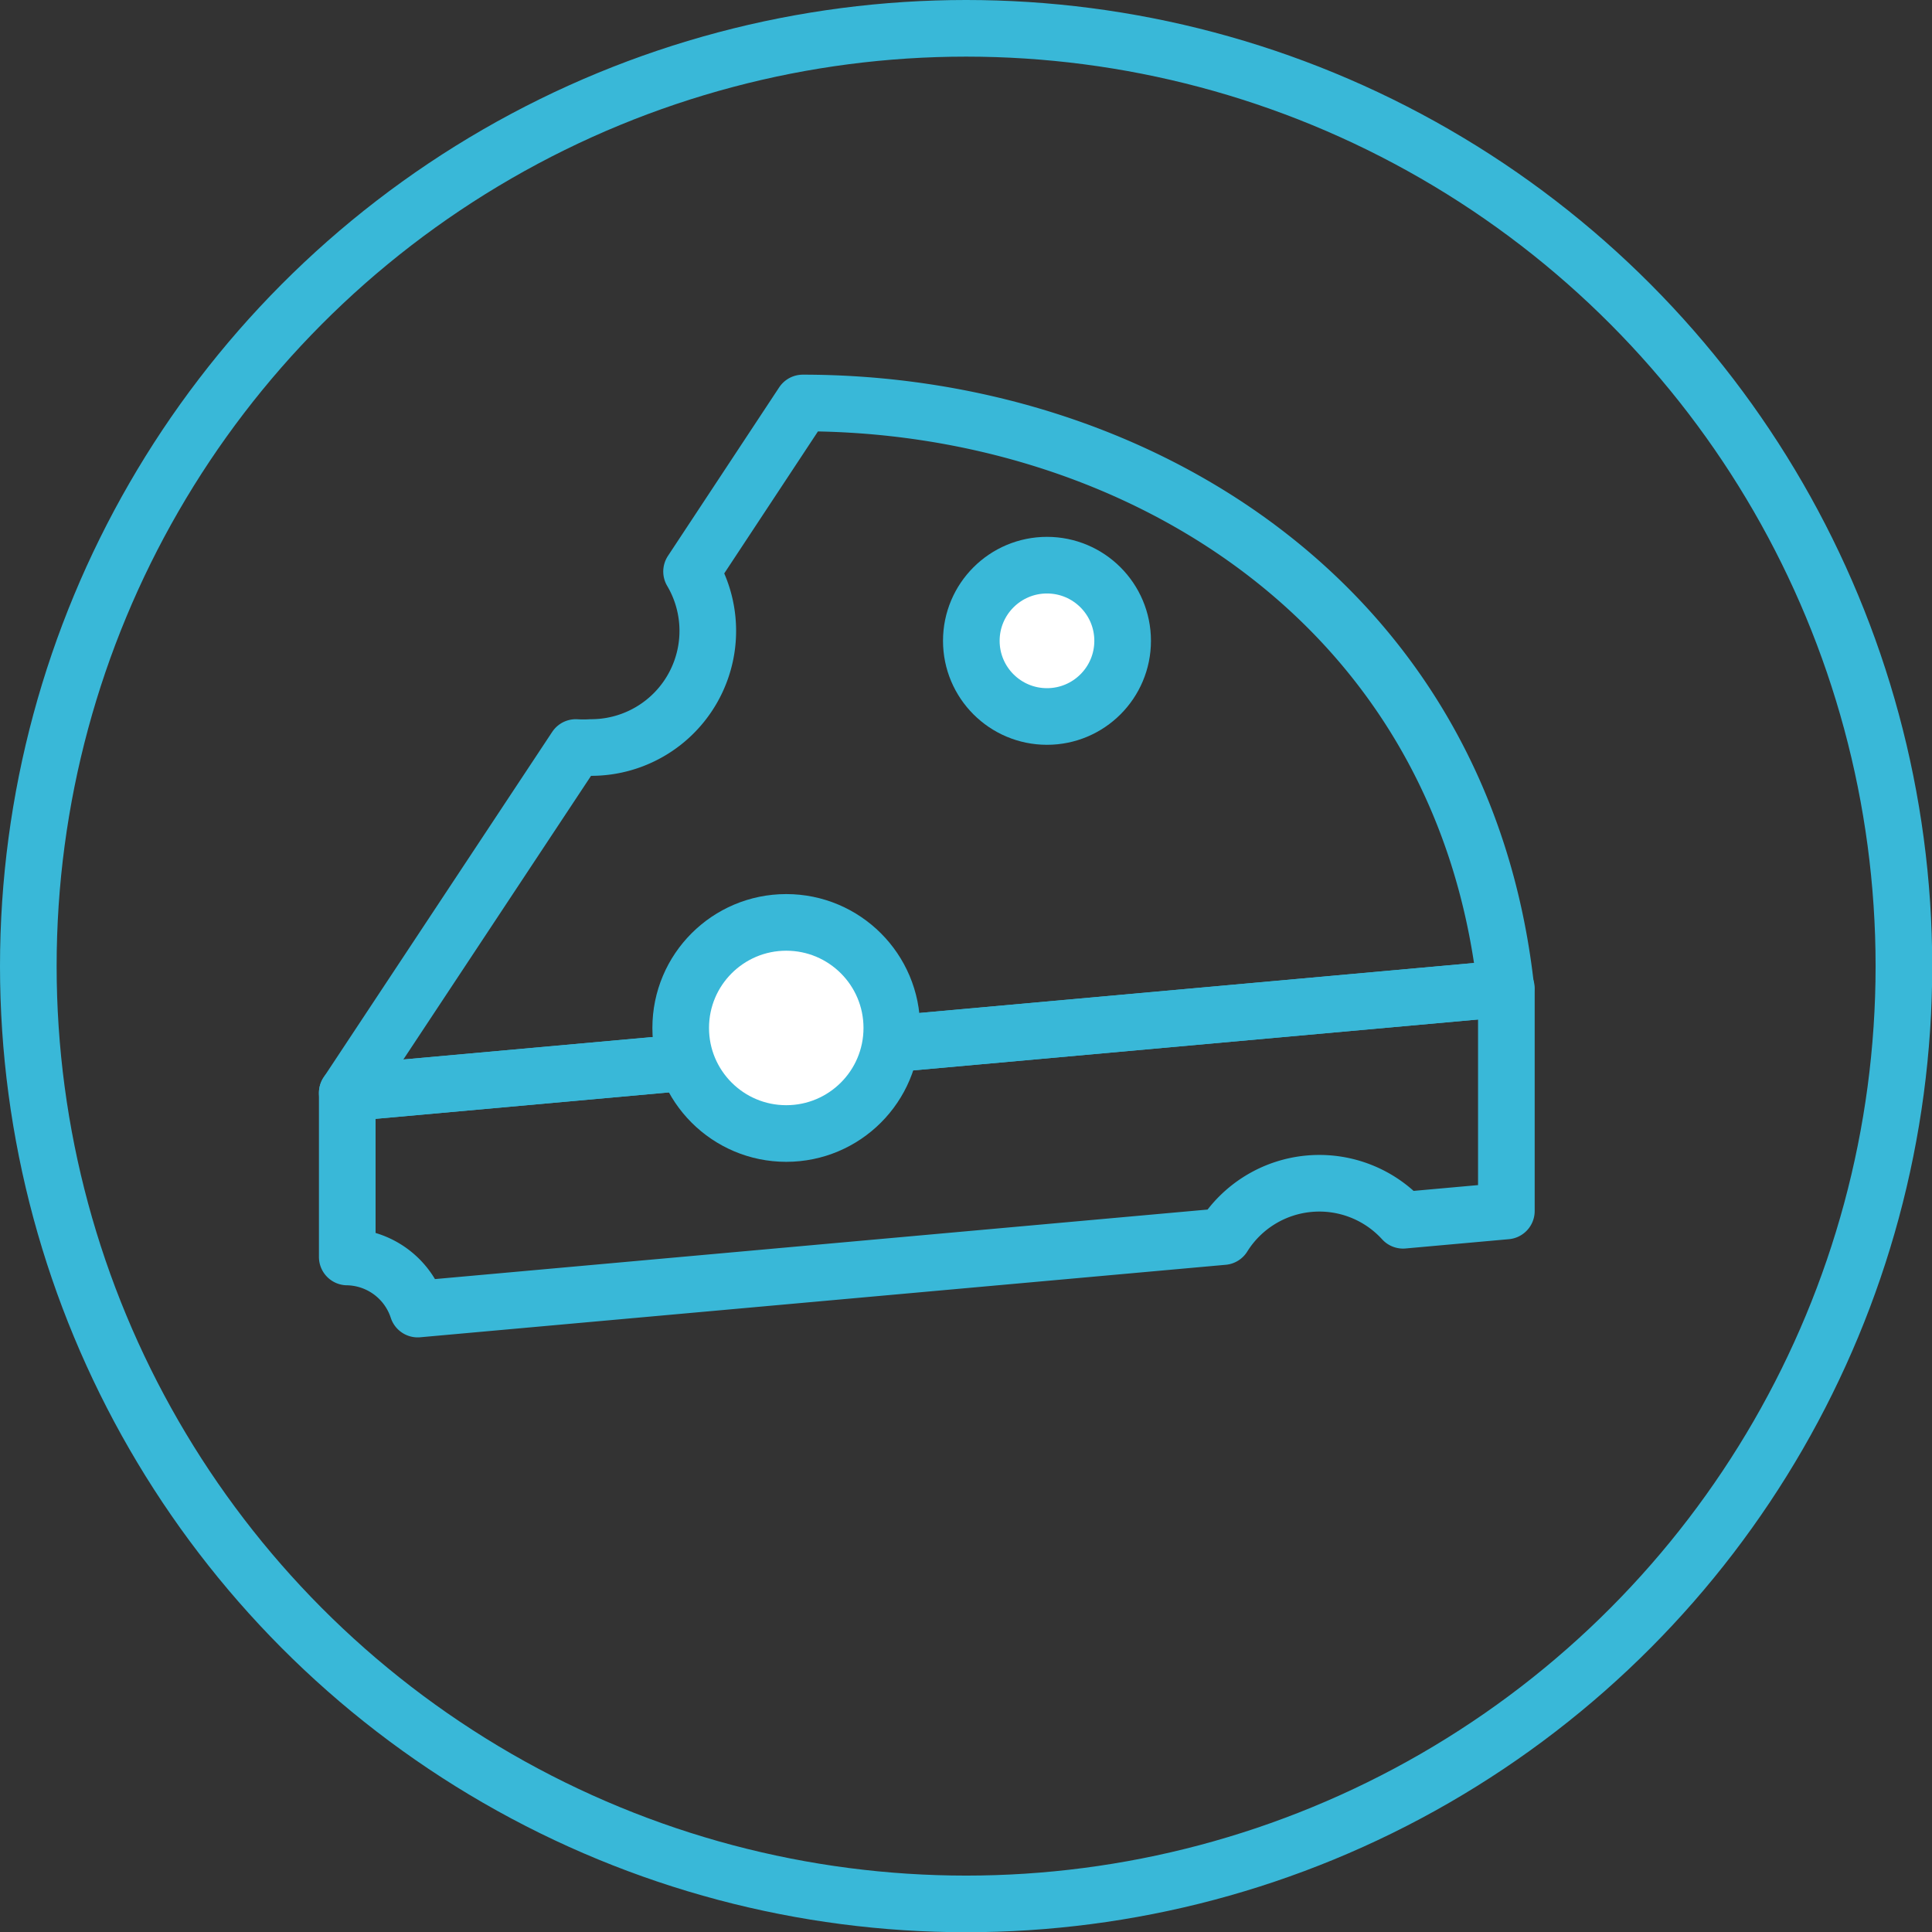 <svg xmlns="http://www.w3.org/2000/svg" height="86" width="86" viewBox="0 0 85.29 85.29">
	<rect x="0" y="0" width="85.29" height="85.29" fill="#333333" stroke="none"/>
	<defs><style>.cls-1{fill:none;}.cls-1,.cls-2{stroke:#39b8d8;stroke-linecap:round;stroke-linejoin:round;stroke-width:2.5px;}.cls-2{fill:#fff;}</style></defs>
	<circle class="cls-1" cx="42.65" cy="42.65" r="41.4"/><path class="cls-1" d="M35.44,17.79l-4.91,7.44A5.15,5.15,0,0,1,26.09,33a5.18,5.18,0,0,1-.67,0L15.33,48.25l51.15-4.61C64.59,26.5,49.94,17.79,35.44,17.79Z"/><circle class="cls-2" cx="46.22" cy="28.29" r="3.34"/><path class="cls-1" d="M15.33,48.25v7.24a3.33,3.33,0,0,1,3.11,2.3L54,54.59a5,5,0,0,1,7.94-.72l4.56-.41V43.64Z"/><circle class="cls-2" cx="34.71" cy="45.38" r="4.66"/>
</svg>